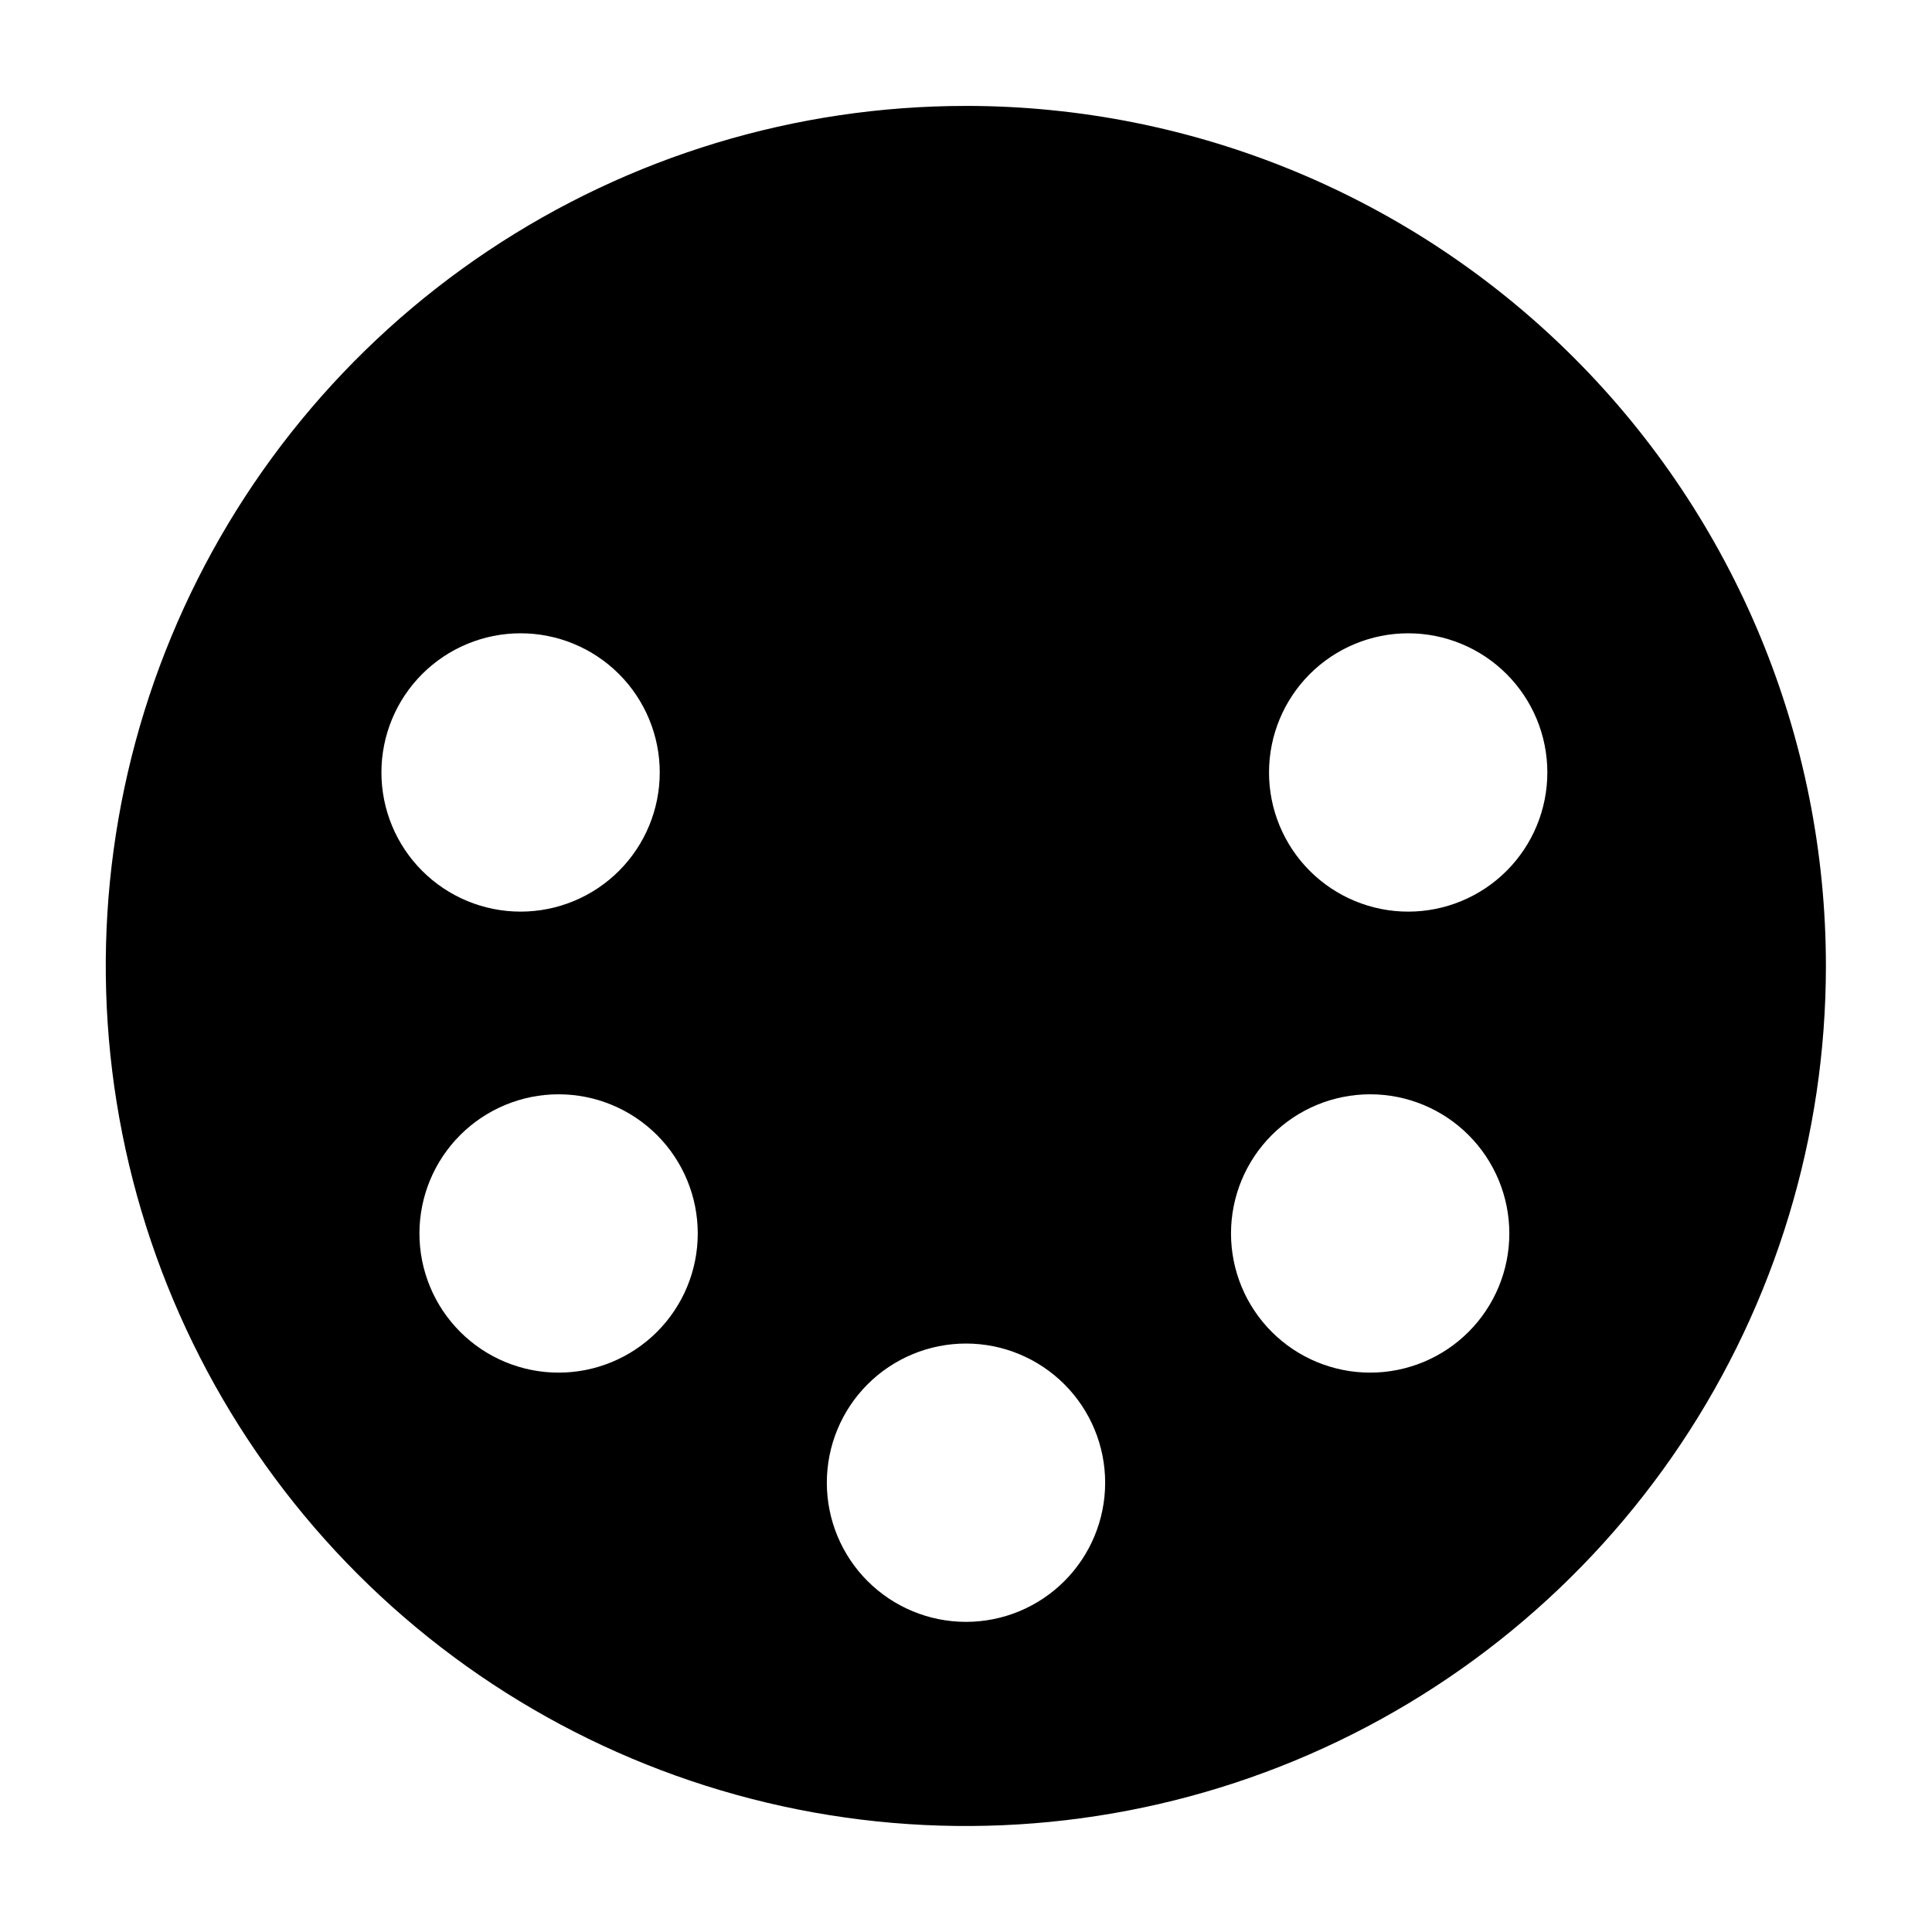 <?xml version="1.0" encoding="UTF-8"?>
<!-- Uploaded to: ICON Repo, www.svgrepo.com, Generator: ICON Repo Mixer Tools -->
<svg fill="#000000" width="800px" height="800px" version="1.1" viewBox="144 144 512 512" xmlns="http://www.w3.org/2000/svg">
 <path d="m400 172.07c-45.082-0.008-89.152 13.352-126.64 38.387-37.488 25.039-66.707 60.633-83.965 102.28-17.262 41.645-21.781 87.477-12.992 131.69 8.789 44.215 30.492 84.832 62.367 116.71 31.871 31.879 72.484 53.59 116.7 62.391 44.215 8.797 90.043 4.289 131.7-12.961 41.648-17.25 77.25-46.465 102.3-83.945 25.047-37.484 38.414-81.555 38.414-126.63 0-60.441-24.008-118.41-66.738-161.15-42.734-42.742-100.7-66.762-161.13-66.777zm-118.04 139.76c9.781 0 19.16 3.887 26.078 10.801 6.914 6.918 10.801 16.297 10.801 26.078s-3.887 19.16-10.801 26.078c-6.918 6.914-16.297 10.801-26.078 10.801s-19.164-3.887-26.078-10.801c-6.918-6.918-10.801-16.297-10.801-26.078s3.883-19.16 10.801-26.078c6.914-6.914 16.297-10.801 26.078-10.801zm10.078 195.93h-0.004c-9.781 0-19.16-3.883-26.078-10.801-6.914-6.914-10.801-16.297-10.801-26.078 0-9.777 3.887-19.16 10.801-26.074 6.918-6.918 16.297-10.805 26.078-10.805s19.16 3.887 26.078 10.805c6.918 6.914 10.801 16.297 10.801 26.074 0 9.781-3.883 19.164-10.801 26.078-6.918 6.918-16.297 10.801-26.078 10.801zm107.96 66.051c-9.781 0-19.164-3.887-26.078-10.801-6.918-6.918-10.801-16.297-10.801-26.078s3.883-19.16 10.801-26.078c6.914-6.914 16.297-10.801 26.078-10.801s19.16 3.887 26.074 10.801c6.918 6.918 10.805 16.297 10.805 26.078s-3.887 19.16-10.805 26.078c-6.914 6.914-16.293 10.801-26.074 10.801zm107.11-66.051c-9.781 0-19.164-3.883-26.078-10.801-6.918-6.914-10.801-16.297-10.801-26.078 0-9.777 3.883-19.16 10.801-26.074 6.914-6.918 16.297-10.805 26.078-10.805s19.16 3.887 26.078 10.805c6.914 6.914 10.801 16.297 10.801 26.074 0 9.781-3.887 19.164-10.801 26.078-6.918 6.918-16.297 10.801-26.078 10.801zm10.078-122.17h-0.004c-9.781 0-19.16-3.887-26.078-10.801-6.914-6.918-10.801-16.297-10.801-26.078s3.887-19.16 10.801-26.078c6.918-6.914 16.297-10.801 26.078-10.801s19.164 3.887 26.078 10.801c6.918 6.918 10.801 16.297 10.801 26.078s-3.883 19.16-10.801 26.078c-6.914 6.914-16.297 10.801-26.078 10.801z"/>
</svg>